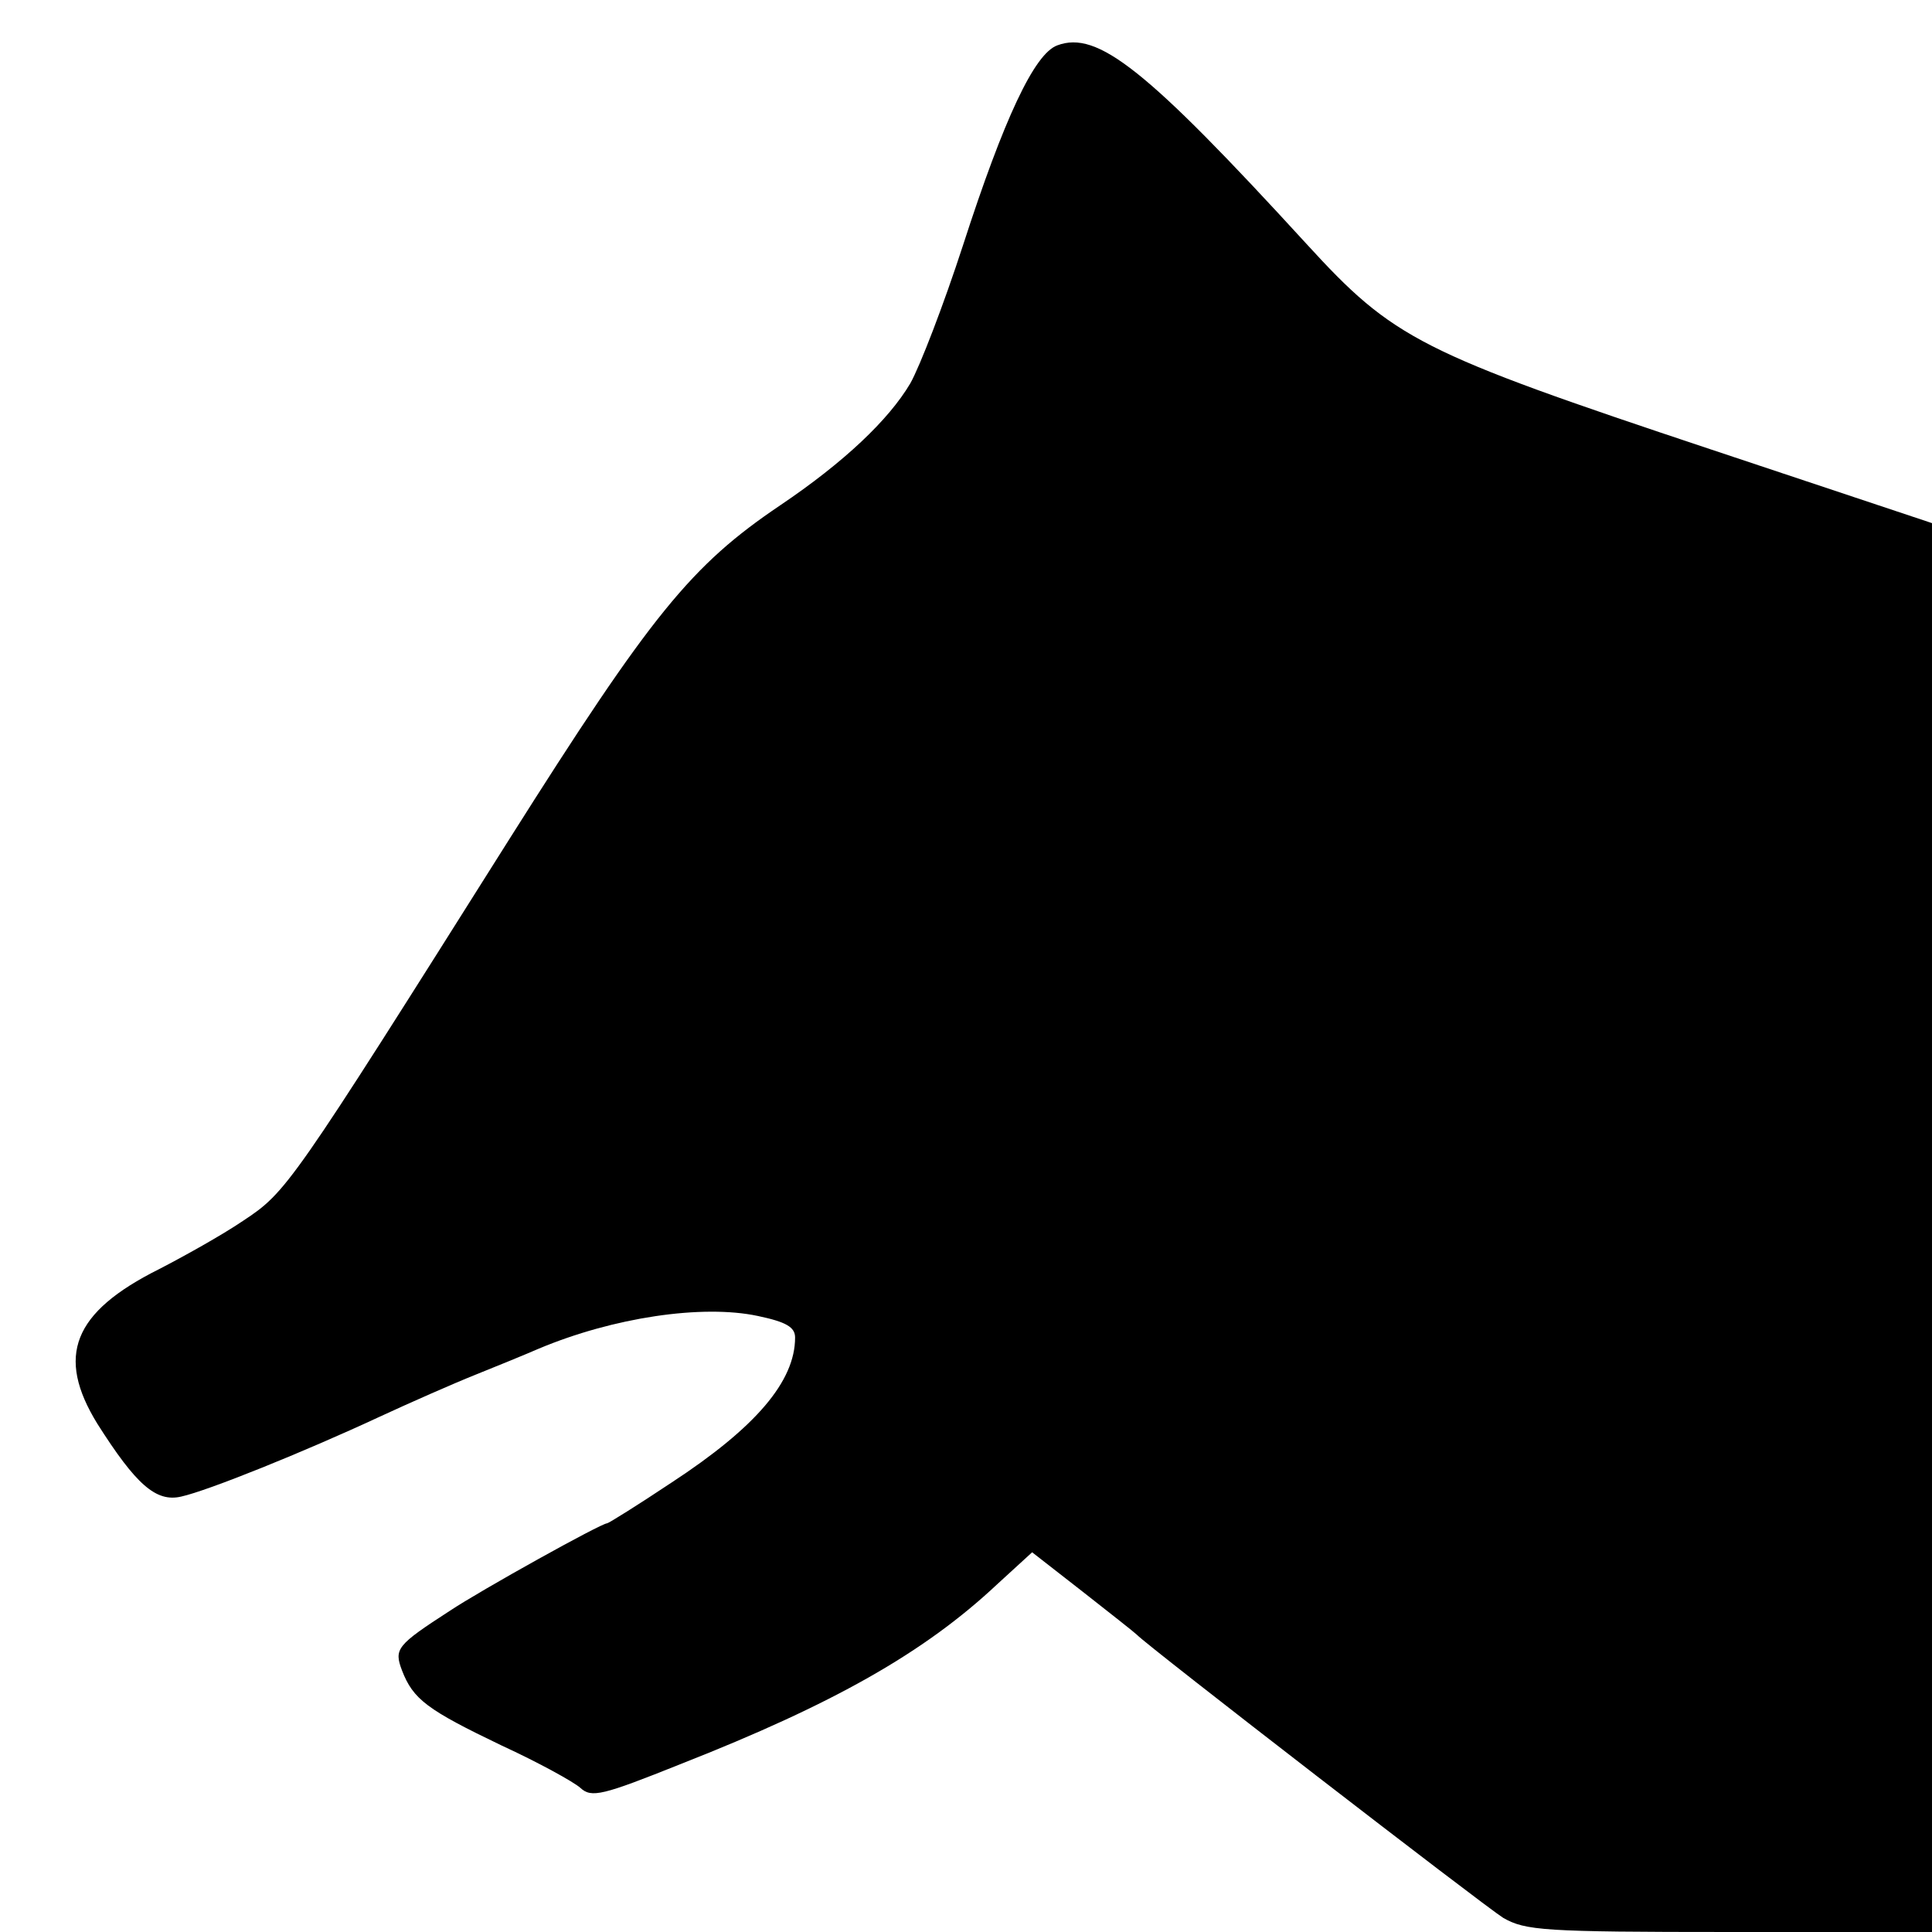 <?xml version="1.0" standalone="no"?>
<!DOCTYPE svg PUBLIC "-//W3C//DTD SVG 20010904//EN"
 "http://www.w3.org/TR/2001/REC-SVG-20010904/DTD/svg10.dtd">
<svg version="1.0" xmlns="http://www.w3.org/2000/svg"
 width="260pt" height="260pt" viewBox="0 0 260 260"
 preserveAspectRatio="xMidYMid meet">
<g transform="translate(0,260) scale(0.1,-0.1)"
fill="#000000" stroke="none">
<path d="M1423 2539 c-31 -11 -72 -99 -127 -269 -26 -80 -58 -163 -71 -186
-29 -49 -89 -106 -175 -164 -120 -81 -173 -146 -365 -450 -295 -468 -299 -474
-358 -513 -28 -19 -80 -48 -113 -65 -116 -58 -139 -117 -83 -208 52 -82 79
-106 113 -98 36 8 165 60 266 107 41 19 100 45 130 57 30 12 69 28 85 35 100
42 220 60 295 44 38 -8 50 -15 50 -29 0 -59 -53 -121 -166 -195 -45 -30 -85
-55 -87 -55 -8 0 -170 -90 -212 -118 -71 -46 -75 -51 -64 -80 15 -39 34 -53
134 -101 50 -23 97 -49 106 -57 15 -14 30 -10 135 32 206 81 328 150 426 242
l47 43 68 -53 c37 -29 70 -55 73 -58 14 -15 466 -364 493 -381 30 -17 53 -19
305 -19 l272 0 0 948 0 948 -297 99 c-393 131 -427 148 -545 277 -216 236
-281 287 -335 267z"/>
</g>
</svg>

